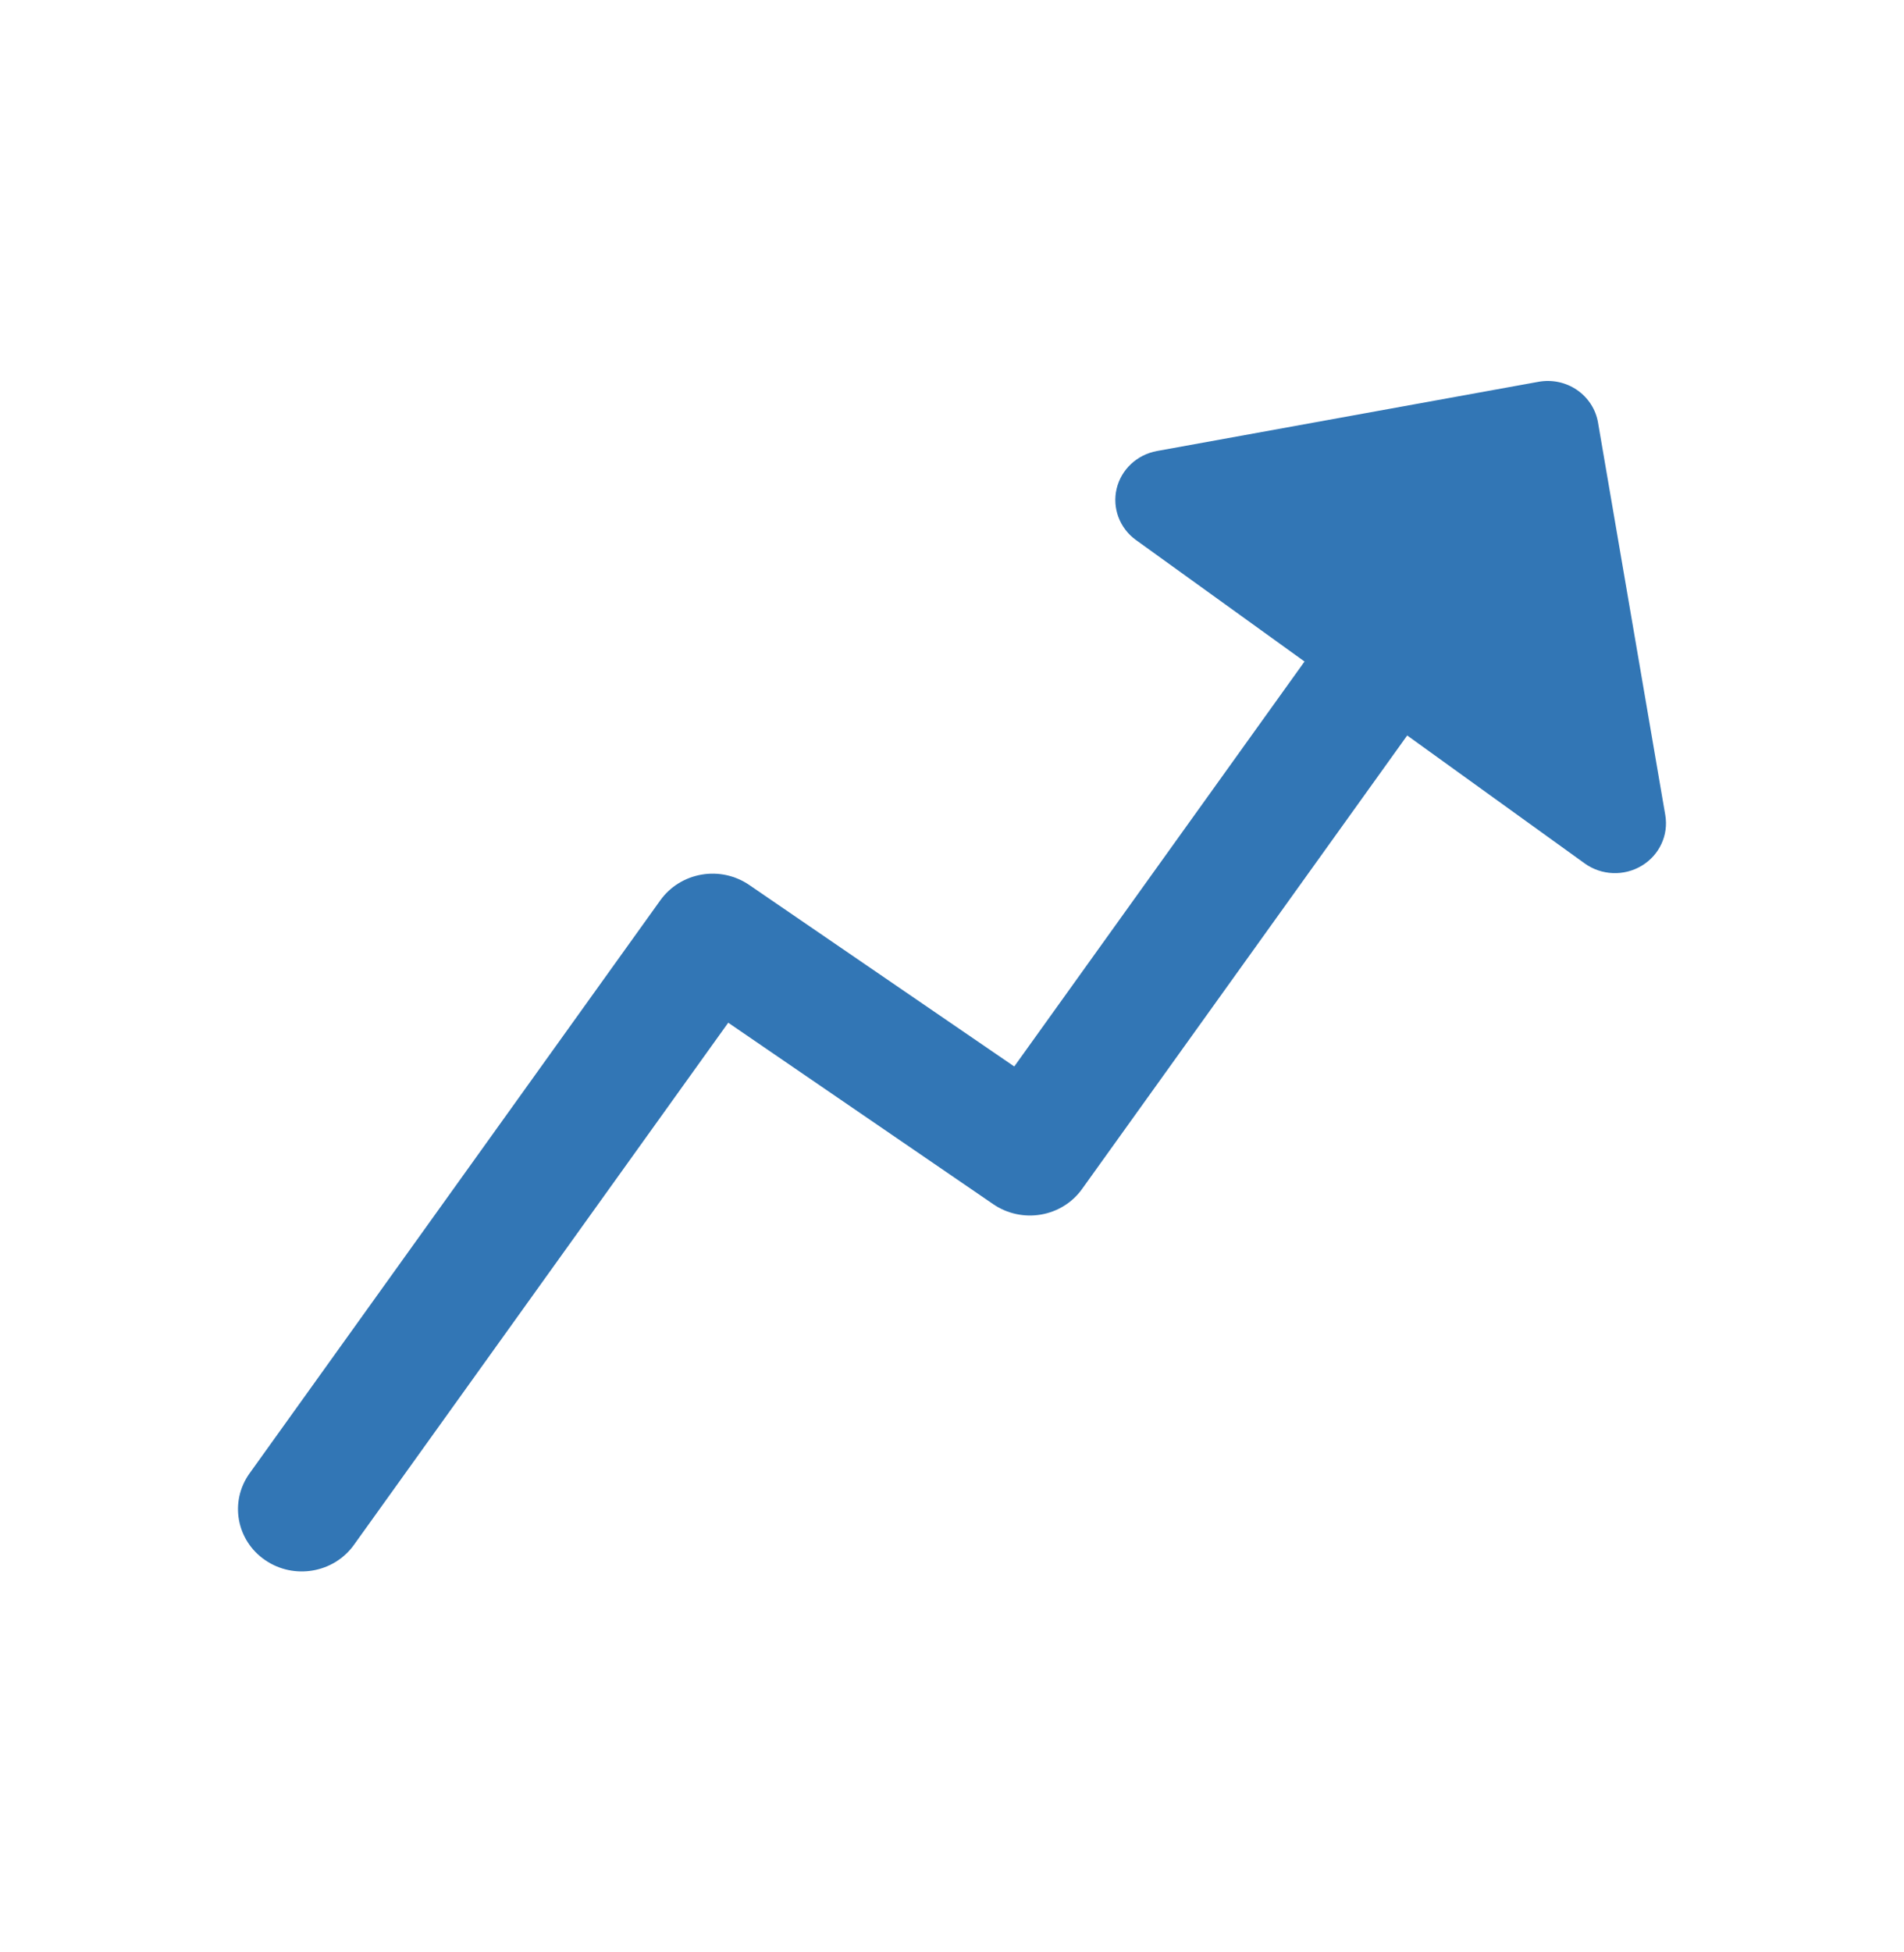 <svg xmlns="http://www.w3.org/2000/svg" width="40" height="41" viewBox="0 0 40 41" fill="none"><path fill-rule="evenodd" clip-rule="evenodd" d="M34.489 18.181C34.861 17.958 35.057 17.537 34.985 17.117L33.572 8.874C33.525 8.597 33.365 8.35 33.13 8.189C32.895 8.028 32.603 7.966 32.32 8.018L24.307 9.471C23.887 9.547 23.554 9.859 23.458 10.265C23.363 10.672 23.523 11.095 23.867 11.342L27.406 13.892L21.308 22.396L15.74 18.584C15.449 18.385 15.089 18.306 14.739 18.367C14.389 18.427 14.078 18.62 13.874 18.904L5.242 30.942C4.818 31.534 4.965 32.349 5.571 32.763C6.177 33.178 7.012 33.034 7.436 32.442L15.299 21.477L20.868 25.289C21.159 25.488 21.519 25.566 21.869 25.506C22.219 25.446 22.53 25.253 22.733 24.968L29.563 15.445L33.292 18.132C33.644 18.385 34.117 18.404 34.489 18.181Z" fill="#3276B5"></path></svg>